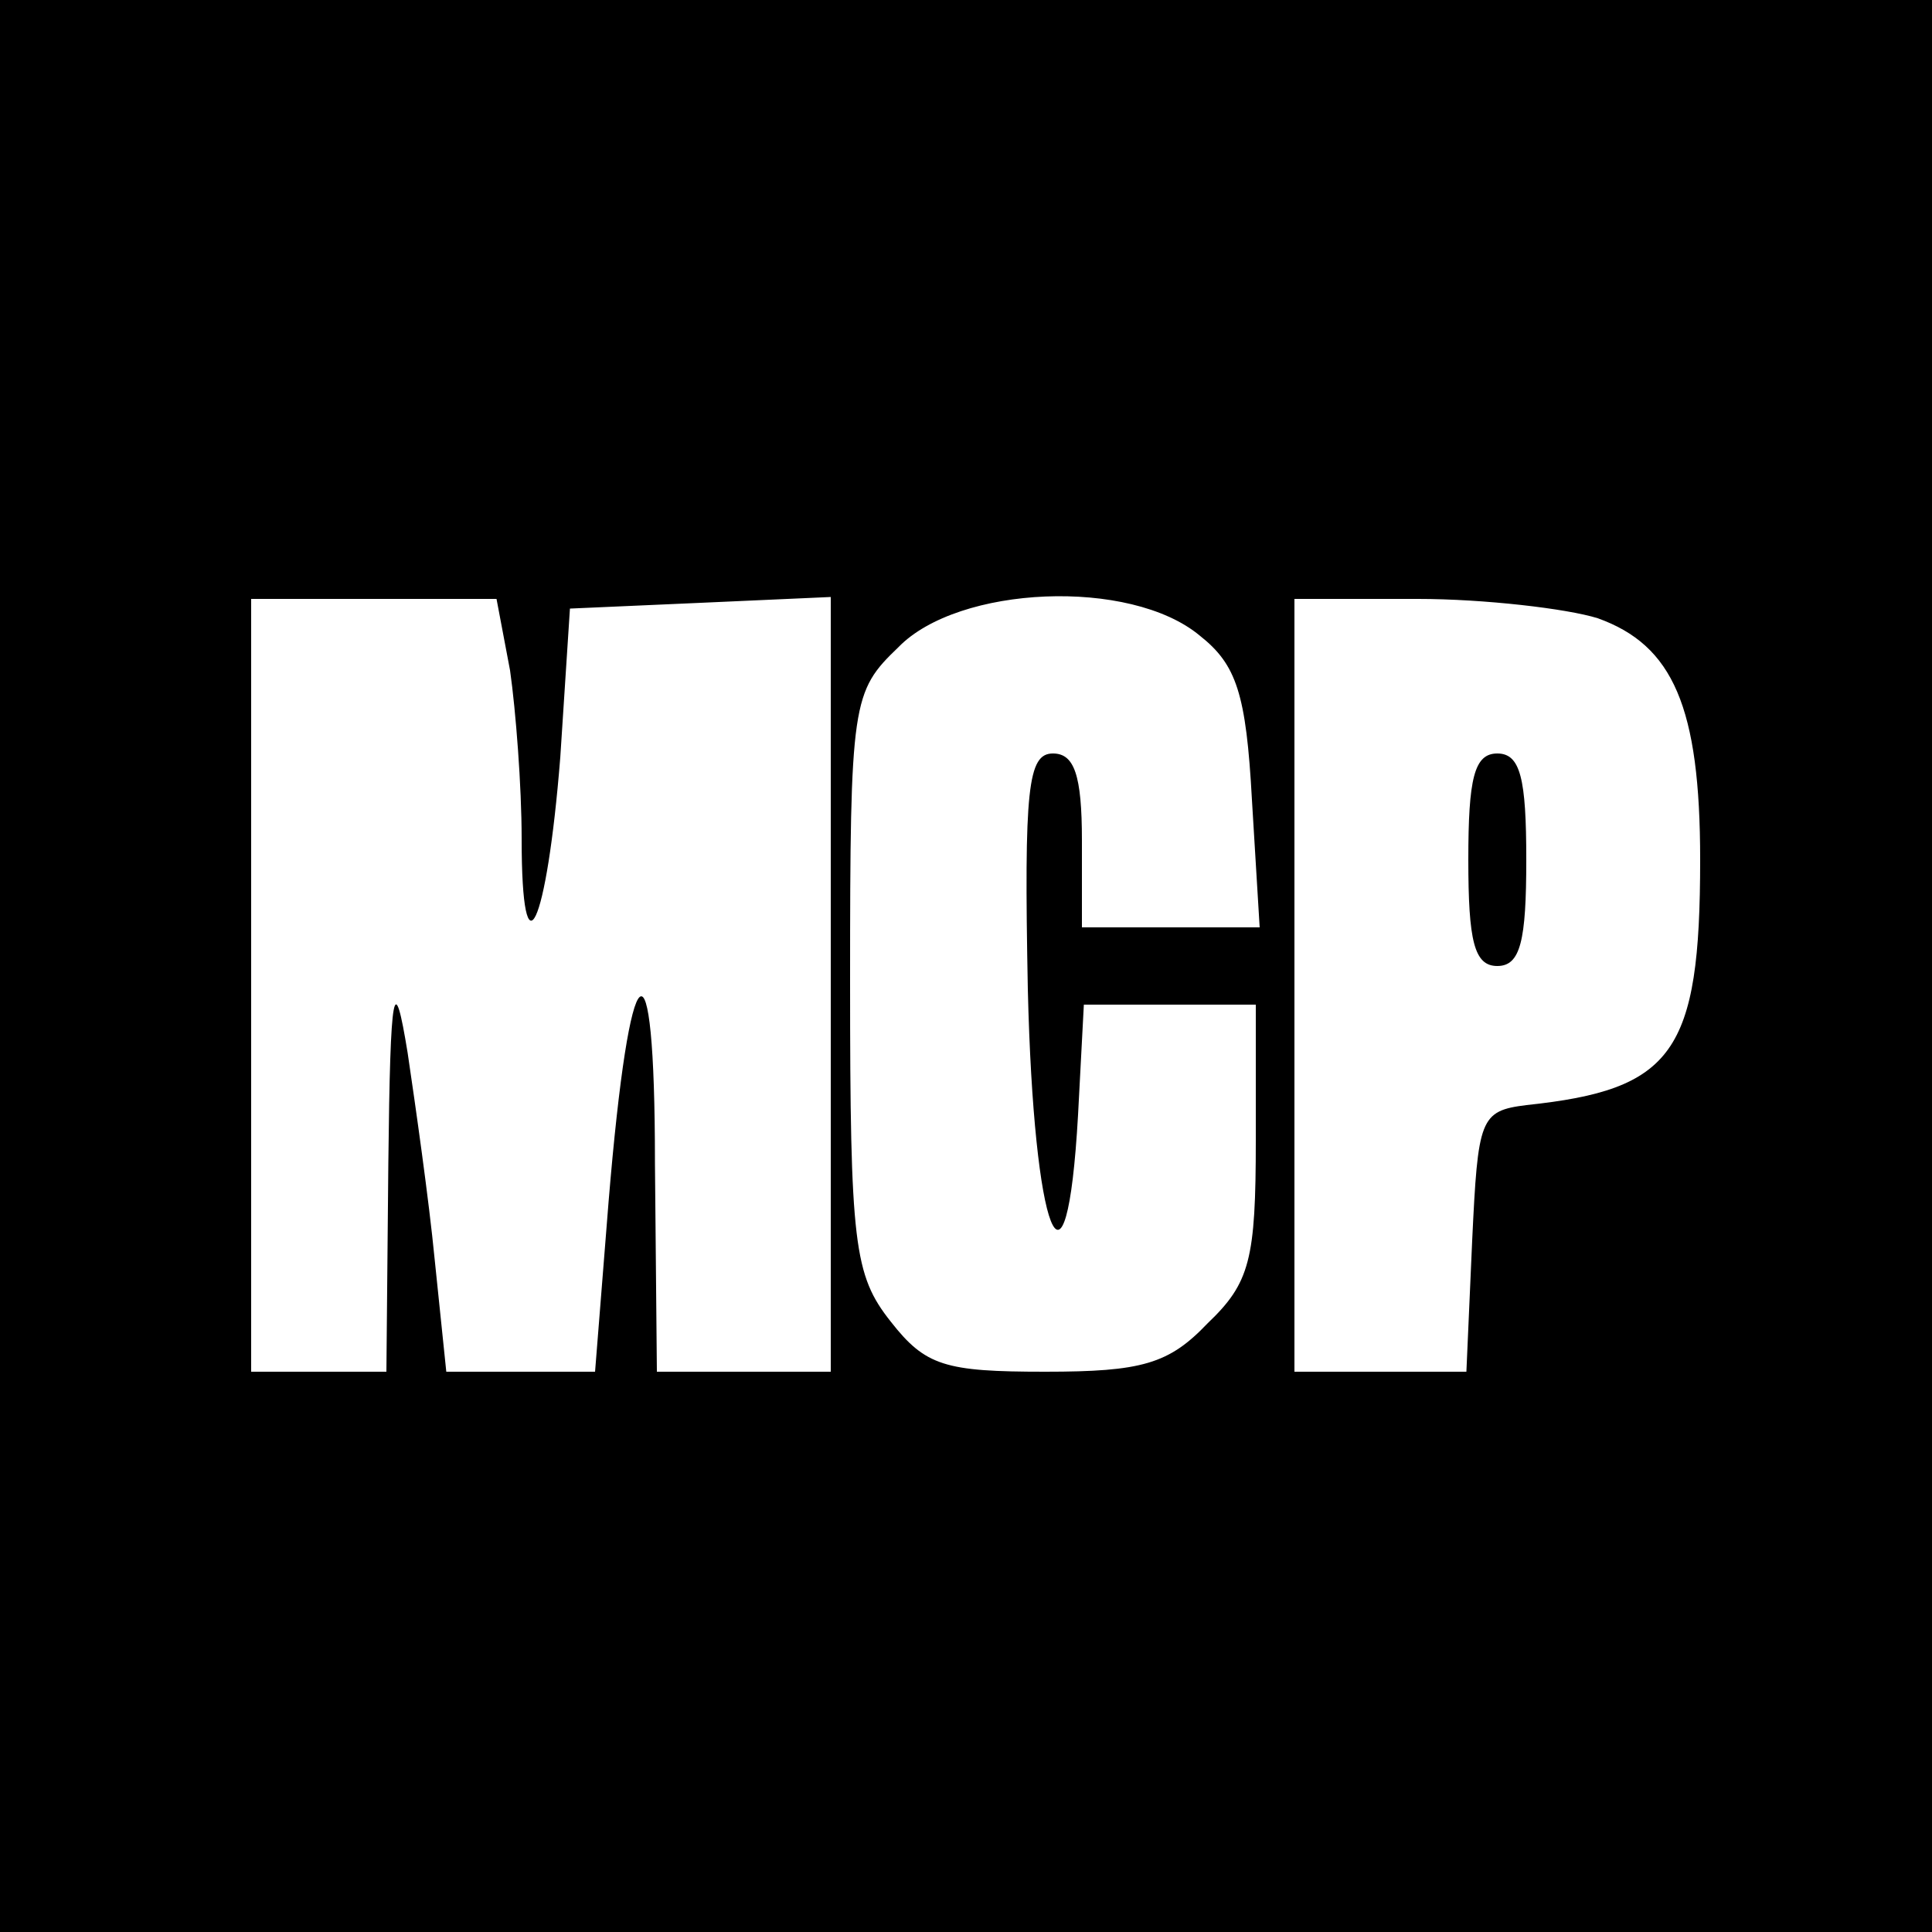 <?xml version="1.0" standalone="no"?>
<!DOCTYPE svg PUBLIC "-//W3C//DTD SVG 20010904//EN"
 "http://www.w3.org/TR/2001/REC-SVG-20010904/DTD/svg10.dtd">
<svg version="1.0" xmlns="http://www.w3.org/2000/svg"
 width="100pt" height="100pt" viewBox="0 0 100 100"
 preserveAspectRatio="xMidYMid meet">
<g transform="translate(0,100) scale(0.1,-0.1)"
fill="#000000" stroke="none">
<path d="M0 500 l0 -500 500 0 500 0 0 500 0 500 -500 0 -500 0 0 -500z m264
153 c3 -21 6 -60 6 -87 0 -74 13 -46 20 42 l5 77 68 3 67 3 0 -201 0 -200 -45
0 -45 0 -1 108 c0 123 -13 113 -24 -20 l-7 -88 -38 0 -39 0 -6 58 c-3 31 -10
80 -14 107 -7 43 -9 35 -10 -57 l-1 -108 -35 0 -35 0 0 200 0 200 64 0 63 0 7
-37z m357 18 c19 -15 24 -30 27 -85 l4 -66 -46 0 -46 0 0 45 c0 34 -4 45 -15
45 -13 0 -15 -18 -13 -122 3 -127 20 -171 26 -65 l3 57 44 0 45 0 0 -70 c0
-62 -3 -74 -25 -95 -20 -21 -34 -25 -84 -25 -52 0 -62 3 -80 26 -19 24 -21 40
-21 176 0 145 1 150 25 173 31 32 120 36 156 6z m206 9 c39 -14 53 -46 53
-125 0 -100 -14 -119 -90 -127 -24 -3 -25 -7 -28 -70 l-3 -68 -44 0 -45 0 0
200 0 200 64 0 c34 0 77 -5 93 -10z"/>
<path d="M760 555 c0 -42 3 -55 15 -55 12 0 15 13 15 55 0 42 -3 55 -15 55
-12 0 -15 -13 -15 -55z"/>
</g>
</svg>
